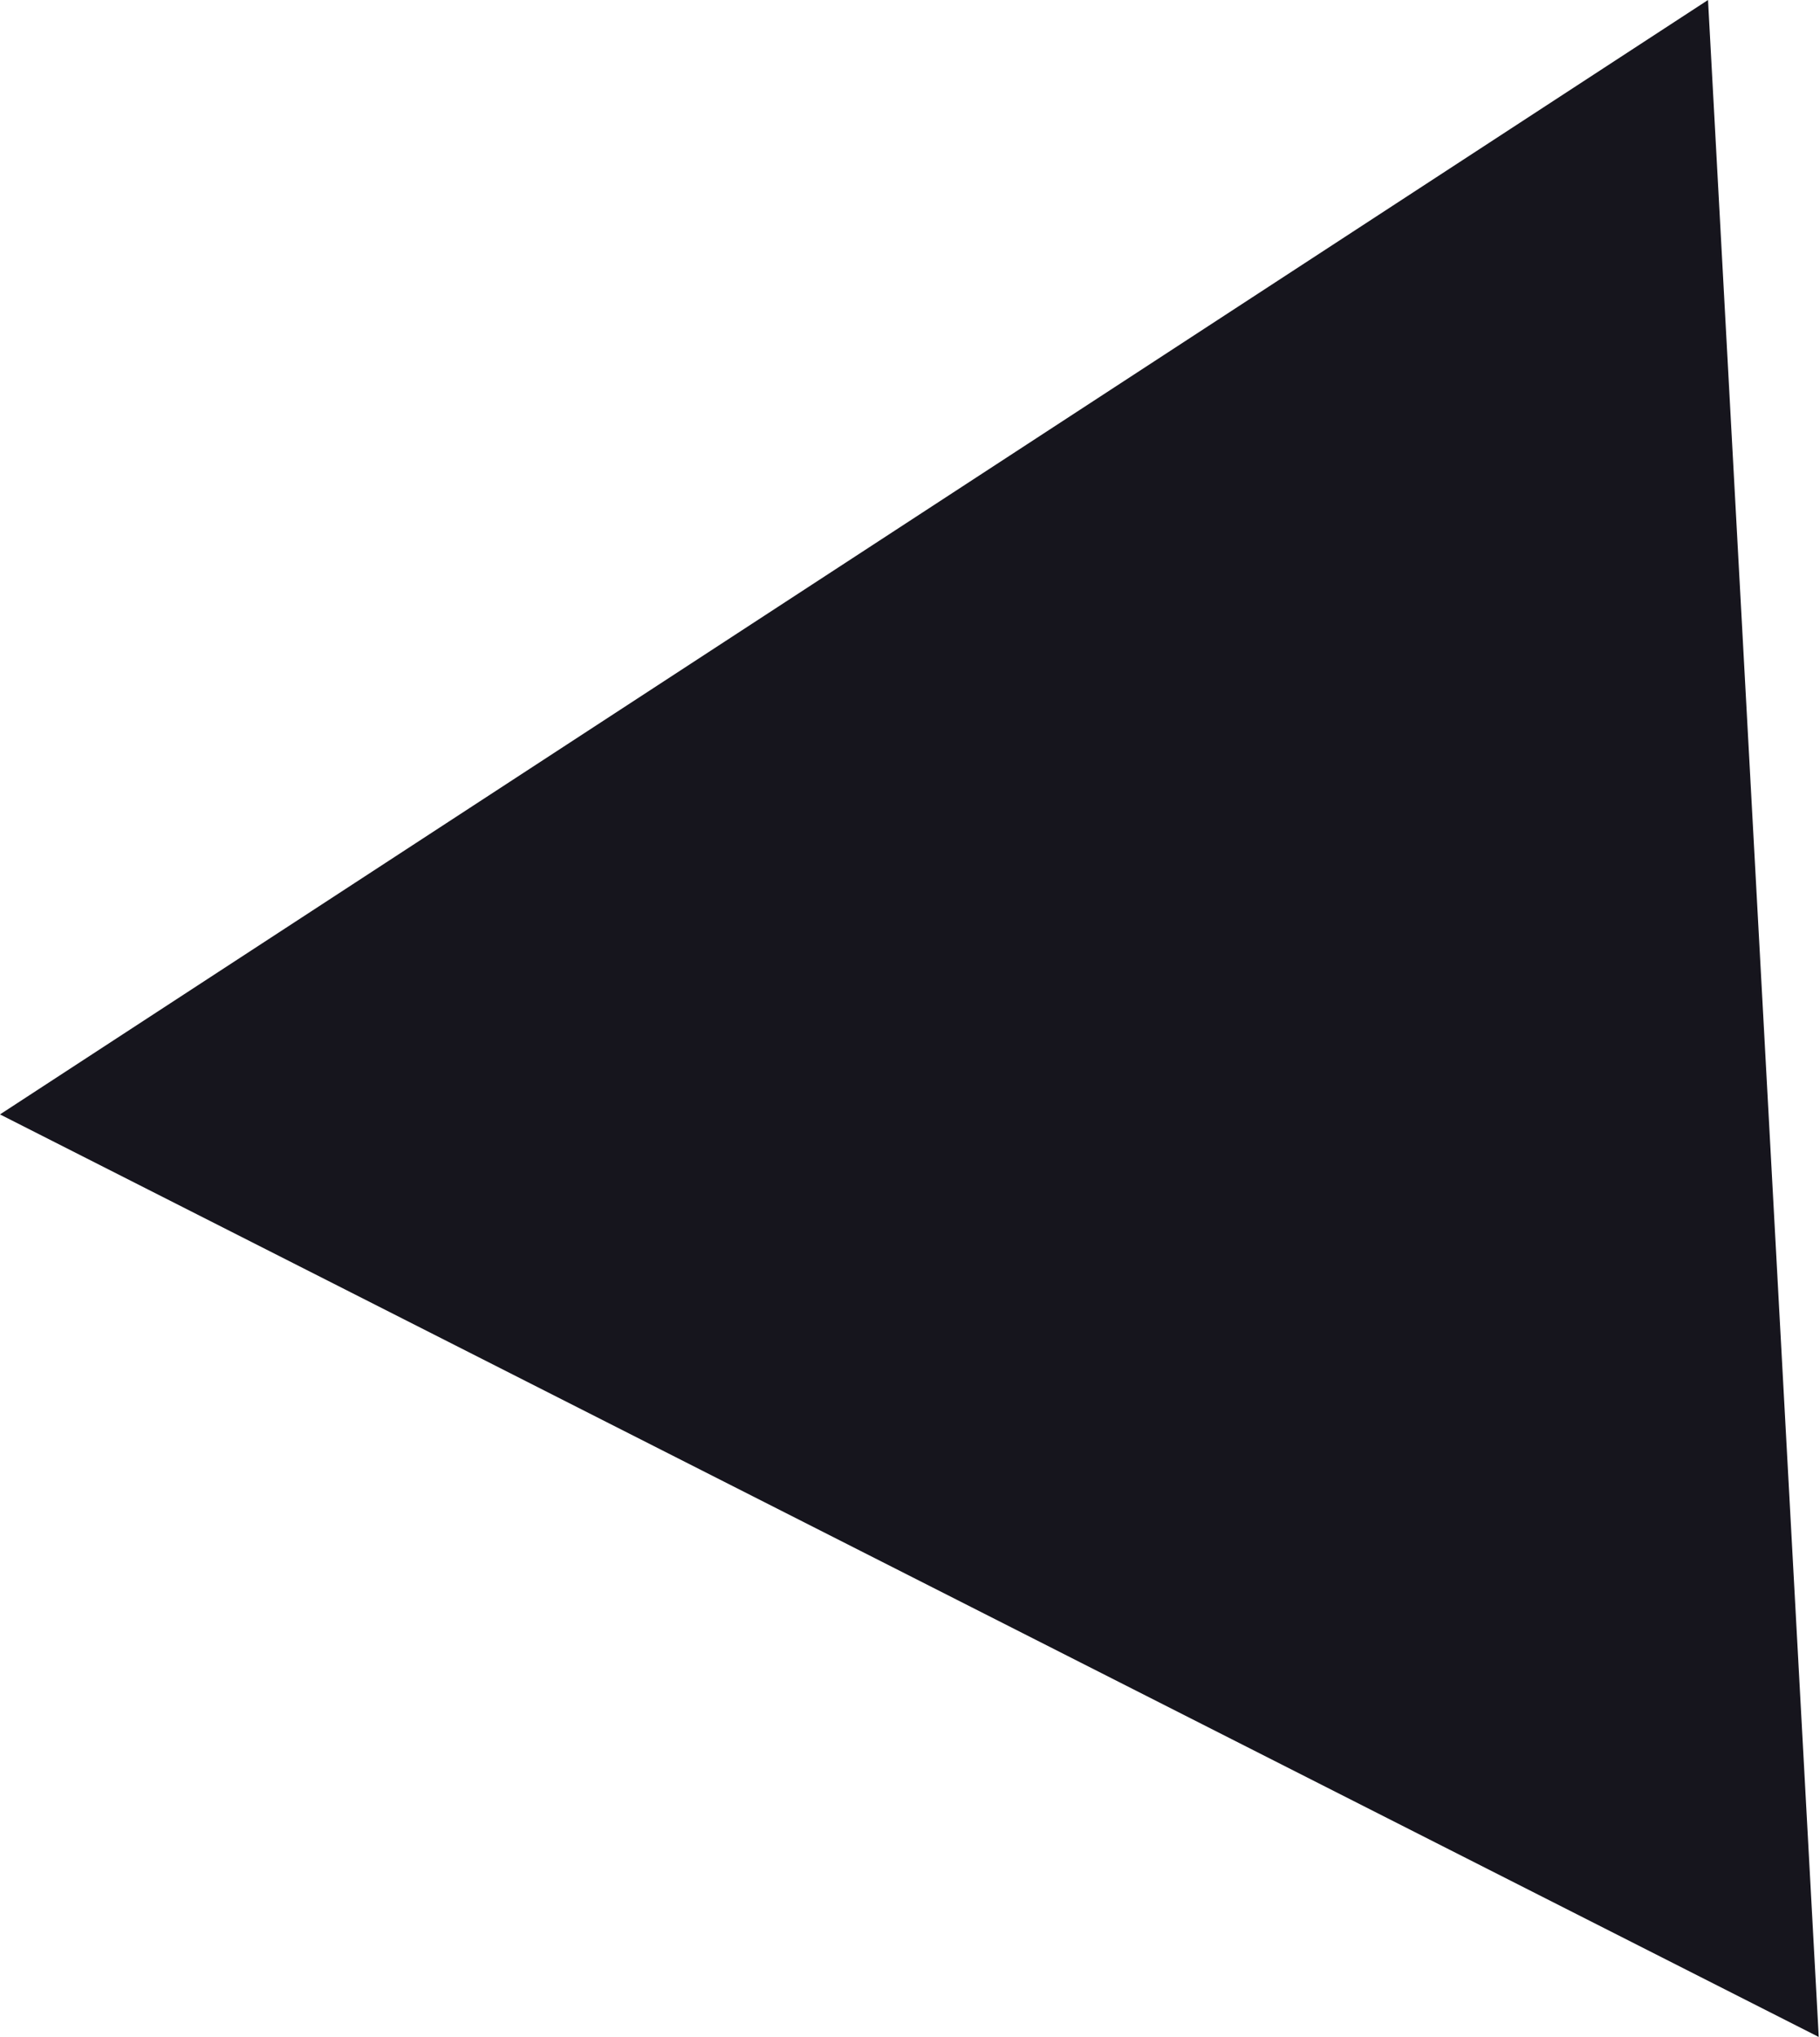 <?xml version="1.0" encoding="UTF-8"?> <svg xmlns="http://www.w3.org/2000/svg" width="362" height="405" viewBox="0 0 362 405" fill="none"> <path d="M339.727 0L361.751 405L-0.001 221.573L339.727 0Z" fill="#16151D"></path> </svg> 